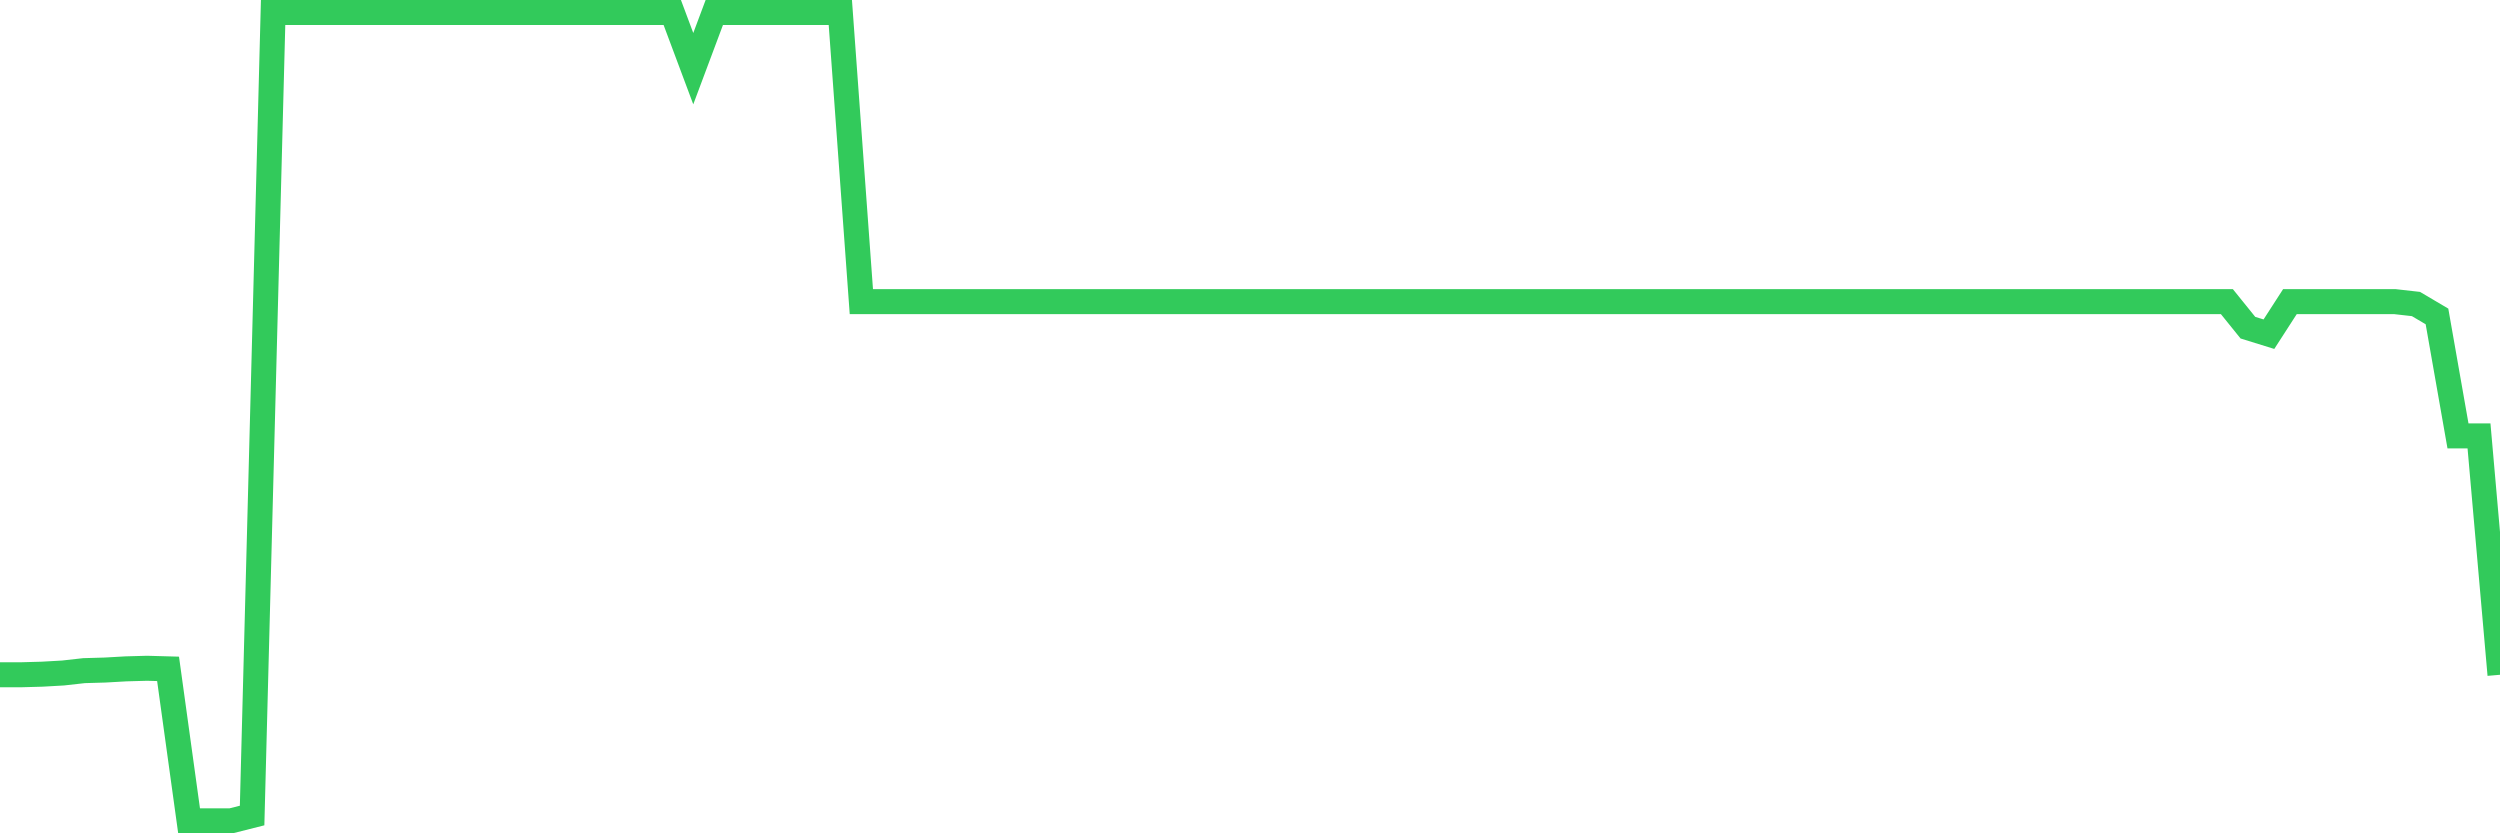 <svg
  xmlns="http://www.w3.org/2000/svg"
  xmlns:xlink="http://www.w3.org/1999/xlink"
  width="120"
  height="40"
  viewBox="0 0 120 40"
  preserveAspectRatio="none"
>
  <polyline
    points="0,32.389 1.008,32.389 2.017,32.361 3.025,32.304 4.034,32.191 5.042,32.162 6.05,32.105 7.059,32.077 8.067,32.105 9.076,39.4 10.084,39.4 11.092,39.4 12.101,39.145 13.109,0.6 14.118,0.6 15.126,0.6 16.134,0.6 17.143,0.6 18.151,0.6 19.16,0.6 20.168,0.6 21.176,0.6 22.185,0.6 23.193,0.6 24.202,0.6 25.21,0.6 26.218,0.6 27.227,0.6 28.235,0.6 29.244,0.6 30.252,0.6 31.261,0.6 32.269,0.6 33.277,3.296 34.286,0.6 35.294,0.6 36.303,0.6 37.311,0.6 38.319,0.6 39.328,0.6 40.336,0.6 41.345,14.479 42.353,14.479 43.361,14.479 44.37,14.479 45.378,14.479 46.387,14.479 47.395,14.479 48.403,14.479 49.412,14.479 50.42,14.479 51.429,14.479 52.437,14.479 53.445,14.479 54.454,14.479 55.462,14.479 56.471,14.479 57.479,14.479 58.487,14.479 59.496,14.479 60.504,14.479 61.513,14.479 62.521,14.479 63.529,14.479 64.538,14.479 65.546,14.479 66.555,14.479 67.563,14.479 68.571,14.479 69.58,14.479 70.588,14.479 71.597,14.479 72.605,14.479 73.613,14.479 74.622,14.479 75.63,14.479 76.639,14.479 77.647,14.479 78.655,14.479 79.664,14.479 80.672,14.479 81.681,14.479 82.689,14.479 83.697,14.479 84.706,14.479 85.714,14.479 86.723,14.479 87.731,14.479 88.739,14.479 89.748,14.479 90.756,14.479 91.765,14.479 92.773,14.479 93.782,14.479 94.79,14.479 95.798,14.479 96.807,14.479 97.815,14.479 98.824,14.479 99.832,14.479 100.84,14.479 101.849,14.479 102.857,14.479 103.866,14.479 104.874,14.479 105.882,14.479 106.891,14.479 107.899,15.728 108.908,16.041 109.916,14.479 110.924,14.479 111.933,14.479 112.941,14.479 113.95,14.479 114.958,14.479 115.966,14.593 116.975,15.189 117.983,20.922 118.992,20.922 120,32.389"
    fill="none"
    stroke="#32ca5b"
    stroke-width="1.2"
  >
  </polyline>
</svg>
